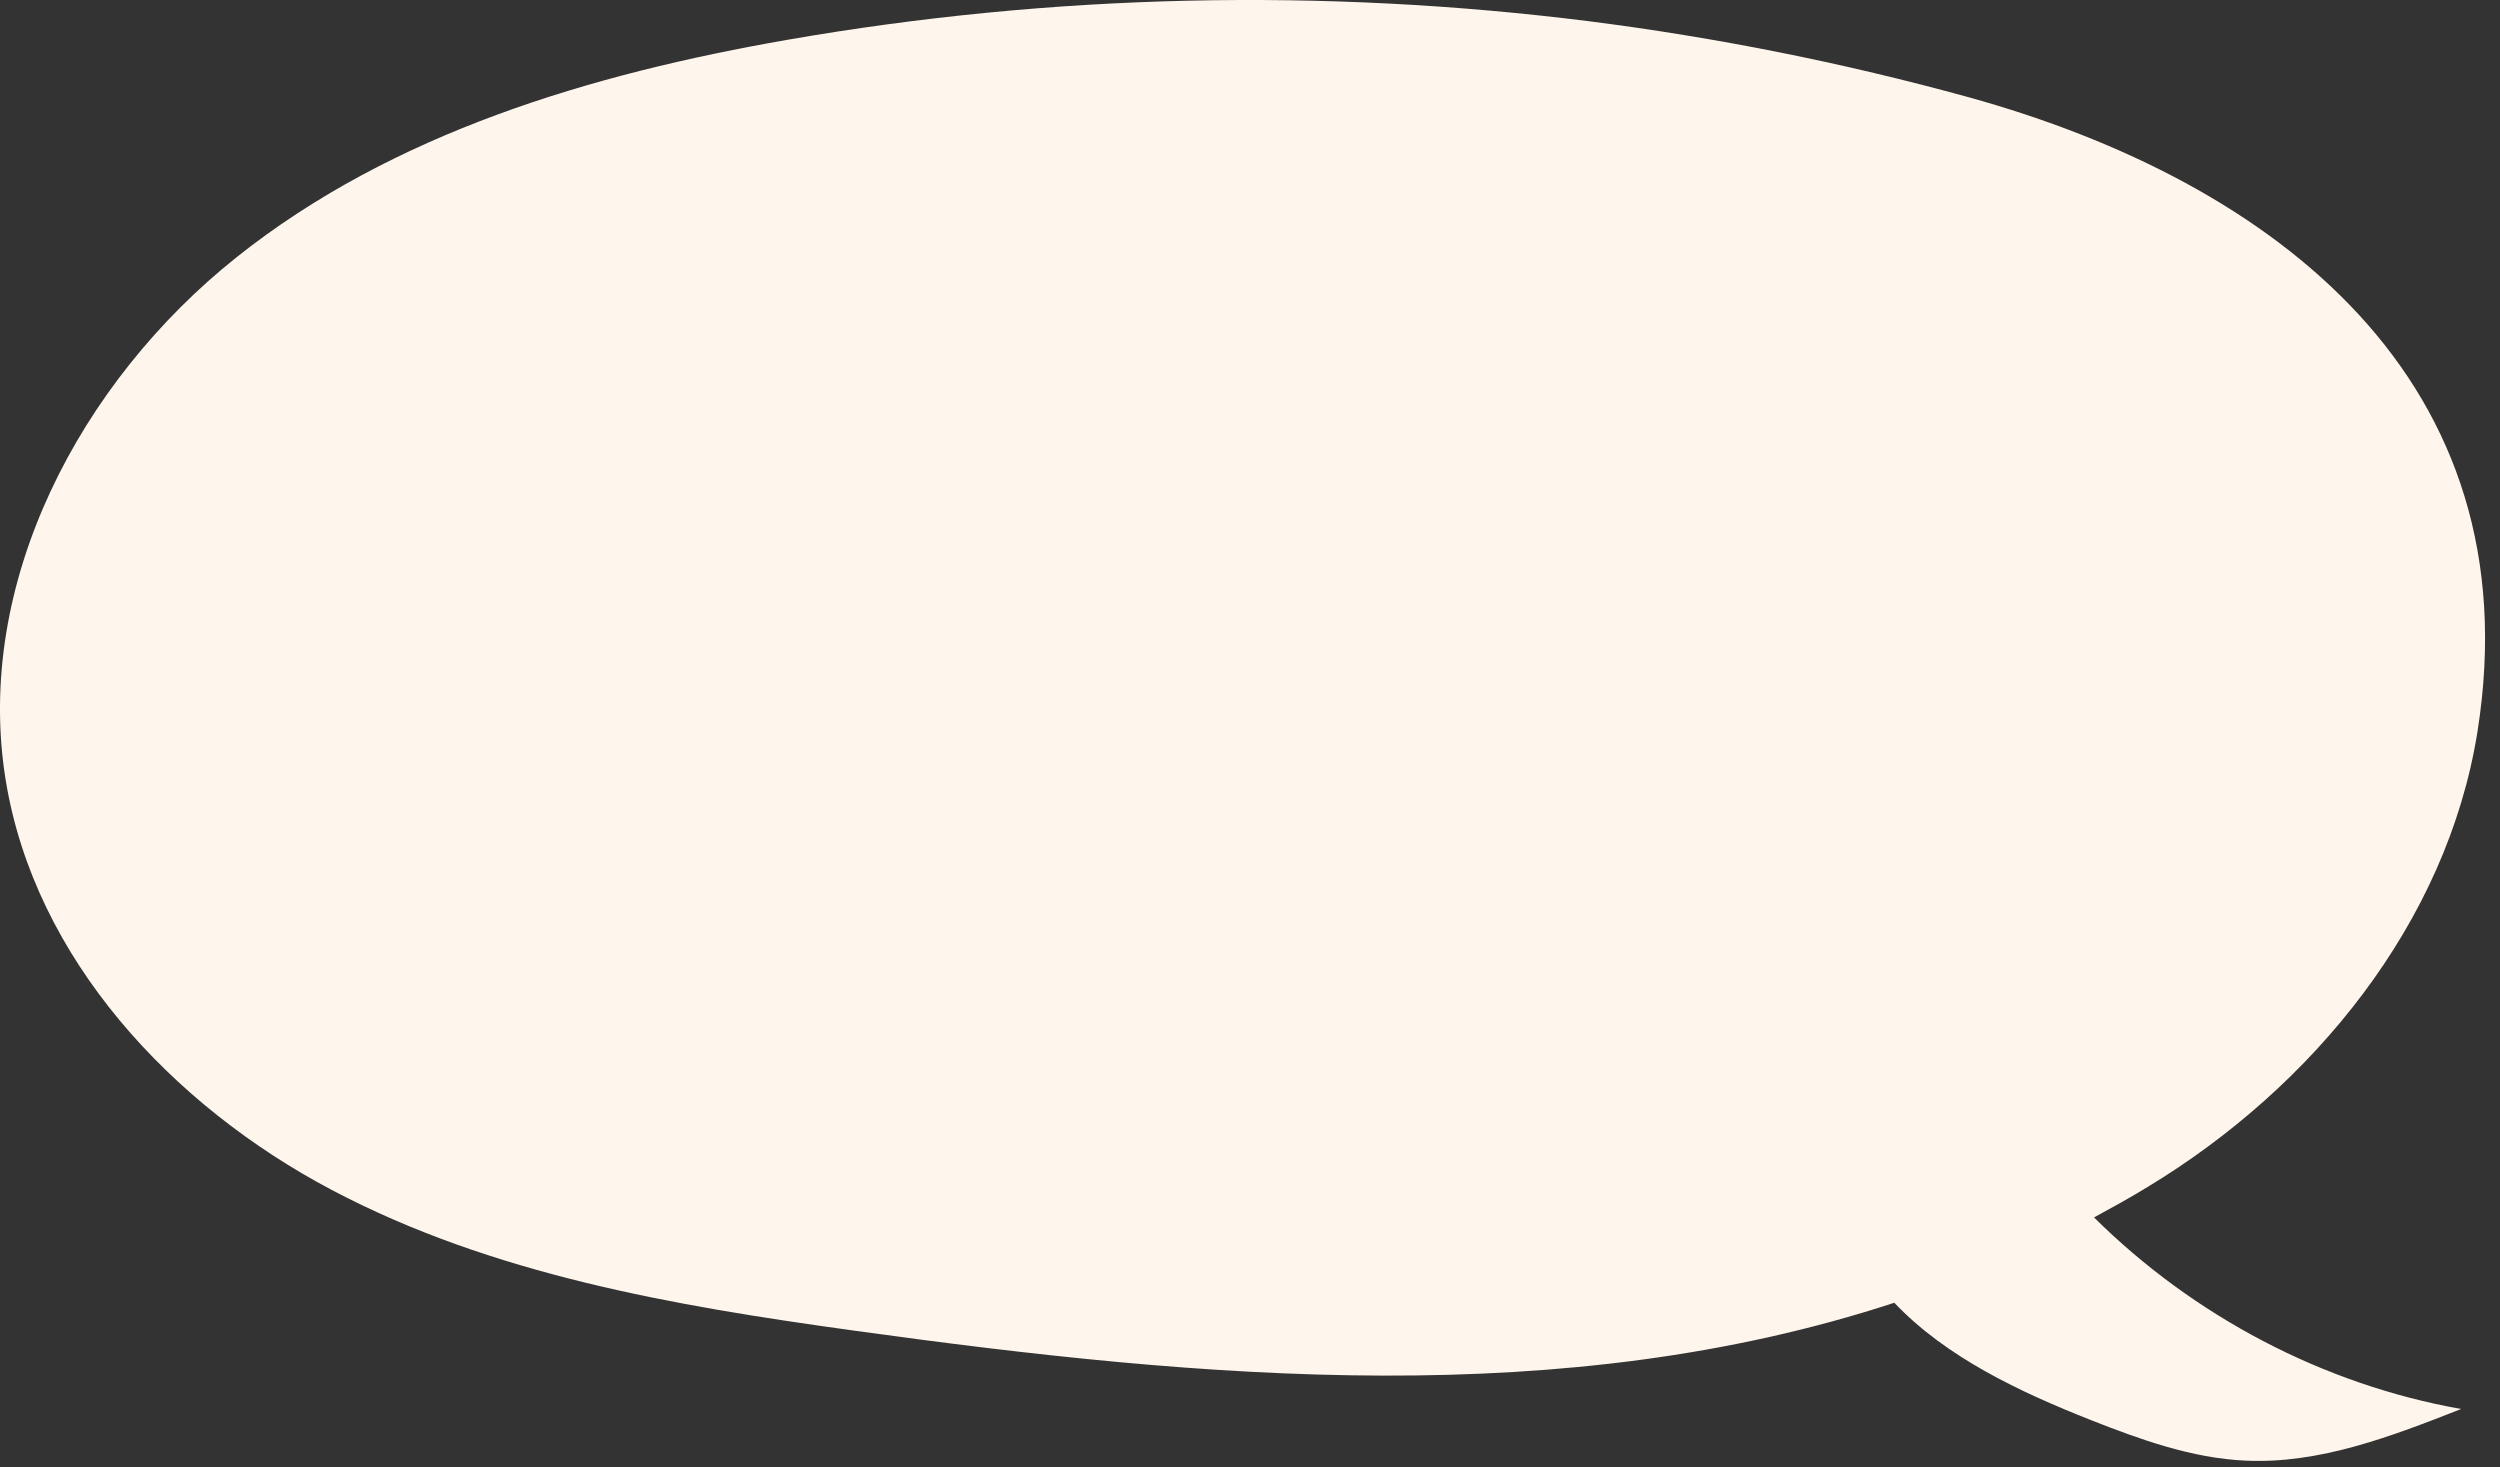 <?xml version="1.0" encoding="UTF-8"?> <svg xmlns="http://www.w3.org/2000/svg" width="92" height="54" viewBox="0 0 92 54" fill="none"><rect x="0" y="0" width="92" height="54" fill="#333333" stroke="none"/><g clip-path="url(#clip0_7287_1763)"><path d="M91.17 26.931C93.22 14.021 83.74 6.701 72.42 3.571C67.84 2.311 63.18 1.381 58.47 0.781C48.68 -0.449 38.71 -0.229 29 1.461C21.76 2.721 14.45 4.891 8.7 9.471C2.95 14.051 -0.97 21.461 0.21 28.711C1.28 35.281 6.32 40.681 12.21 43.791C18.1 46.901 24.8 48.051 31.39 48.961C44.43 50.771 57.57 51.921 69.71 47.941C71.62 49.951 74.32 51.221 76.95 52.261C78.78 52.981 80.66 53.661 82.63 53.751C85.37 53.881 88.02 52.851 90.57 51.851C85.49 50.951 80.72 48.431 77.06 44.801C77.72 44.441 78.38 44.081 79.03 43.681C85.12 40.001 90.05 33.961 91.17 26.931Z" fill="#FEF5EC"></path></g><defs><clipPath id="clip0_7287_1763"><rect width="91.45" height="53.76" fill="white"></rect></clipPath></defs></svg> 